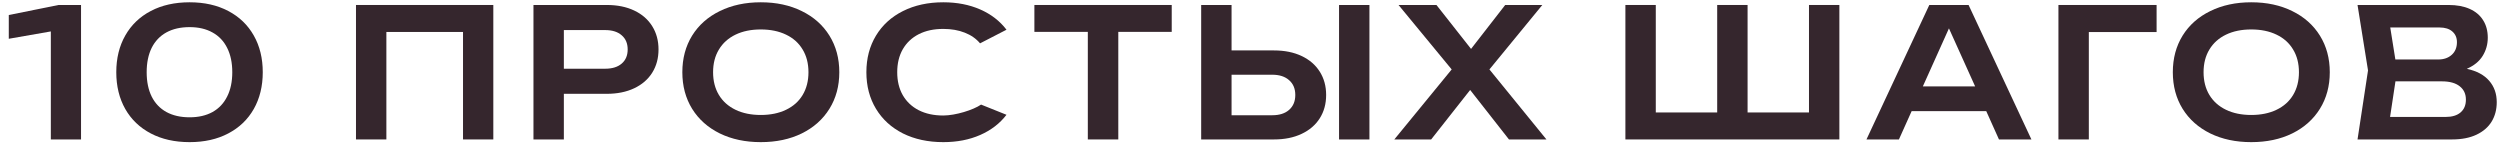 <?xml version="1.0" encoding="UTF-8"?> <svg xmlns="http://www.w3.org/2000/svg" width="251" height="15" viewBox="0 0 251 15" fill="none"><path d="M0.882 1.508L5.877 0.5H8.136V14H5.103V3.155L0.882 3.893V1.508Z" fill="#35262D"></path><path d="M19.037 14.27C17.549 14.27 16.25 13.979 15.14 13.397C14.03 12.815 13.175 11.996 12.575 10.94C11.975 9.878 11.675 8.648 11.675 7.25C11.675 5.852 11.975 4.625 12.575 3.569C13.175 2.507 14.03 1.685 15.14 1.103C16.25 0.521 17.549 0.23 19.037 0.23C20.519 0.23 21.812 0.521 22.916 1.103C24.026 1.685 24.881 2.507 25.481 3.569C26.081 4.625 26.381 5.852 26.381 7.25C26.381 8.648 26.081 9.878 25.481 10.94C24.881 11.996 24.026 12.815 22.916 13.397C21.812 13.979 20.519 14.27 19.037 14.27ZM19.037 11.777C19.931 11.777 20.699 11.6 21.341 11.246C21.983 10.886 22.472 10.367 22.808 9.689C23.15 9.011 23.321 8.198 23.321 7.25C23.321 6.302 23.15 5.489 22.808 4.811C22.472 4.133 21.983 3.617 21.341 3.263C20.699 2.903 19.931 2.723 19.037 2.723C18.131 2.723 17.354 2.9 16.706 3.254C16.064 3.608 15.572 4.124 15.23 4.802C14.894 5.48 14.726 6.296 14.726 7.25C14.726 8.204 14.894 9.02 15.23 9.698C15.572 10.376 16.064 10.892 16.706 11.246C17.354 11.6 18.131 11.777 19.037 11.777Z" fill="#35262D"></path><path d="M35.741 14V0.5H49.529V14H46.487V3.209H38.792V14H35.741Z" fill="#35262D"></path><path d="M60.922 0.5C61.978 0.5 62.896 0.686 63.676 1.058C64.462 1.43 65.065 1.955 65.485 2.633C65.905 3.305 66.115 4.082 66.115 4.964C66.115 5.846 65.905 6.623 65.485 7.295C65.065 7.967 64.462 8.489 63.676 8.861C62.89 9.233 61.972 9.419 60.922 9.419H56.611V14H53.56V0.5H60.922ZM60.76 6.899C61.468 6.899 62.02 6.728 62.416 6.386C62.818 6.044 63.019 5.57 63.019 4.964C63.019 4.358 62.818 3.884 62.416 3.542C62.02 3.194 61.468 3.02 60.76 3.02H56.611V6.899H60.76Z" fill="#35262D"></path><path d="M76.382 14.27C74.834 14.27 73.463 13.979 72.269 13.397C71.075 12.809 70.148 11.984 69.488 10.922C68.834 9.86 68.507 8.636 68.507 7.25C68.507 5.864 68.834 4.64 69.488 3.578C70.148 2.516 71.075 1.694 72.269 1.112C73.463 0.524 74.834 0.23 76.382 0.23C77.936 0.23 79.307 0.524 80.495 1.112C81.689 1.694 82.616 2.516 83.276 3.578C83.936 4.64 84.266 5.864 84.266 7.25C84.266 8.636 83.936 9.86 83.276 10.922C82.616 11.984 81.689 12.809 80.495 13.397C79.307 13.979 77.936 14.27 76.382 14.27ZM76.382 11.543C77.354 11.543 78.2 11.369 78.92 11.021C79.646 10.673 80.201 10.178 80.585 9.536C80.975 8.888 81.17 8.126 81.17 7.25C81.17 6.374 80.975 5.615 80.585 4.973C80.201 4.325 79.646 3.827 78.92 3.479C78.2 3.131 77.354 2.957 76.382 2.957C75.41 2.957 74.564 3.131 73.844 3.479C73.124 3.827 72.569 4.325 72.179 4.973C71.789 5.615 71.594 6.374 71.594 7.25C71.594 8.126 71.789 8.888 72.179 9.536C72.569 10.178 73.124 10.673 73.844 11.021C74.564 11.369 75.41 11.543 76.382 11.543Z" fill="#35262D"></path><path d="M103.853 0.5H117.641V3.2H112.277V14H109.217V3.2H103.853V0.5Z" fill="#35262D"></path><path d="M127.906 5.063C128.968 5.063 129.892 5.249 130.678 5.621C131.47 5.993 132.079 6.518 132.505 7.196C132.931 7.868 133.144 8.648 133.144 9.536C133.144 10.424 132.931 11.204 132.505 11.876C132.079 12.548 131.47 13.07 130.678 13.442C129.892 13.814 128.968 14 127.906 14H120.598V0.5H123.649V5.063H127.906ZM127.735 11.57C128.455 11.57 129.019 11.39 129.427 11.03C129.841 10.664 130.048 10.166 130.048 9.536C130.048 8.906 129.841 8.411 129.427 8.051C129.019 7.685 128.455 7.502 127.735 7.502H123.649V11.57H127.735ZM134.44 14V0.5H137.491V14H134.44Z" fill="#35262D"></path><path d="M149.538 6.971L155.262 14H151.5L147.603 9.032L143.688 14H139.989L145.749 6.971L140.412 0.5H144.219L147.693 4.91L151.122 0.5H154.848L149.538 6.971Z" fill="#35262D"></path><path d="M181.622 11.291V0.5H184.673V14H163.19V0.5H166.241V11.291H172.406V0.5H175.457V11.291H181.622Z" fill="#35262D"></path><path d="M203.954 14H200.696L199.418 11.156H191.93L190.652 14H187.394L193.703 0.5H197.645L203.954 14ZM195.674 2.849L193.055 8.672H198.302L195.674 2.849Z" fill="#35262D"></path><path d="M206.667 0.5H216.522V3.218H209.718V14H206.667V0.5Z" fill="#35262D"></path><path d="M226.026 14.27C224.478 14.27 223.107 13.979 221.913 13.397C220.719 12.809 219.792 11.984 219.132 10.922C218.478 9.86 218.151 8.636 218.151 7.25C218.151 5.864 218.478 4.64 219.132 3.578C219.792 2.516 220.719 1.694 221.913 1.112C223.107 0.524 224.478 0.23 226.026 0.23C227.58 0.23 228.951 0.524 230.139 1.112C231.333 1.694 232.26 2.516 232.92 3.578C233.58 4.64 233.91 5.864 233.91 7.25C233.91 8.636 233.58 9.86 232.92 10.922C232.26 11.984 231.333 12.809 230.139 13.397C228.951 13.979 227.58 14.27 226.026 14.27ZM226.026 11.543C226.998 11.543 227.844 11.369 228.564 11.021C229.29 10.673 229.845 10.178 230.229 9.536C230.619 8.888 230.814 8.126 230.814 7.25C230.814 6.374 230.619 5.615 230.229 4.973C229.845 4.325 229.29 3.827 228.564 3.479C227.844 3.131 226.998 2.957 226.026 2.957C225.054 2.957 224.208 3.131 223.488 3.479C222.768 3.827 222.213 4.325 221.823 4.973C221.433 5.615 221.238 6.374 221.238 7.25C221.238 8.126 221.433 8.888 221.823 9.536C222.213 10.178 222.768 10.673 223.488 11.021C224.208 11.369 225.054 11.543 226.026 11.543Z" fill="#35262D"></path><path d="M247.667 6.908C248.663 7.124 249.413 7.526 249.917 8.114C250.421 8.696 250.673 9.41 250.673 10.256C250.673 10.994 250.502 11.645 250.16 12.209C249.818 12.767 249.311 13.205 248.639 13.523C247.967 13.841 247.148 14 246.182 14H236.696L237.749 7.07L236.696 0.5H245.84C246.668 0.5 247.376 0.632 247.964 0.896C248.552 1.16 248.999 1.538 249.305 2.03C249.617 2.522 249.773 3.107 249.773 3.785C249.773 4.445 249.602 5.054 249.26 5.612C248.918 6.164 248.387 6.596 247.667 6.908ZM246.677 4.226C246.677 3.788 246.524 3.434 246.218 3.164C245.912 2.894 245.483 2.759 244.931 2.759H239.981L240.494 5.972H244.805C245.357 5.972 245.807 5.816 246.155 5.504C246.503 5.192 246.677 4.766 246.677 4.226ZM245.543 11.741C246.185 11.741 246.683 11.591 247.037 11.291C247.397 10.985 247.577 10.556 247.577 10.004C247.577 9.434 247.37 8.987 246.956 8.663C246.542 8.333 245.948 8.168 245.174 8.168H240.503L239.963 11.741H245.543Z" fill="#35262D"></path><path d="M101.052 11.525C100.386 12.395 99.507 13.07 98.415 13.55C97.323 14.03 96.087 14.27 94.707 14.27C93.177 14.27 91.827 13.979 90.657 13.397C89.493 12.809 88.59 11.984 87.948 10.922C87.306 9.86 86.985 8.636 86.985 7.25C86.985 5.864 87.306 4.64 87.948 3.578C88.59 2.516 89.493 1.694 90.657 1.112C91.827 0.524 93.177 0.23 94.707 0.23C96.087 0.23 97.323 0.47 98.415 0.95C99.507 1.43 100.386 2.108 101.052 2.984L98.397 4.352C98.007 3.884 97.497 3.527 96.867 3.281C96.237 3.029 95.514 2.903 94.698 2.903C93.756 2.903 92.937 3.08 92.241 3.434C91.551 3.788 91.016 4.292 90.638 4.946C90.266 5.6 90.081 6.368 90.081 7.25C90.081 8.132 90.266 8.9 90.638 9.554C91.016 10.208 91.551 10.712 92.241 11.066C92.937 11.42 93.756 11.597 94.698 11.597C95.934 11.597 97.72 11.04 98.5 10.5L101.052 11.525Z" fill="#35262D"></path></svg> 